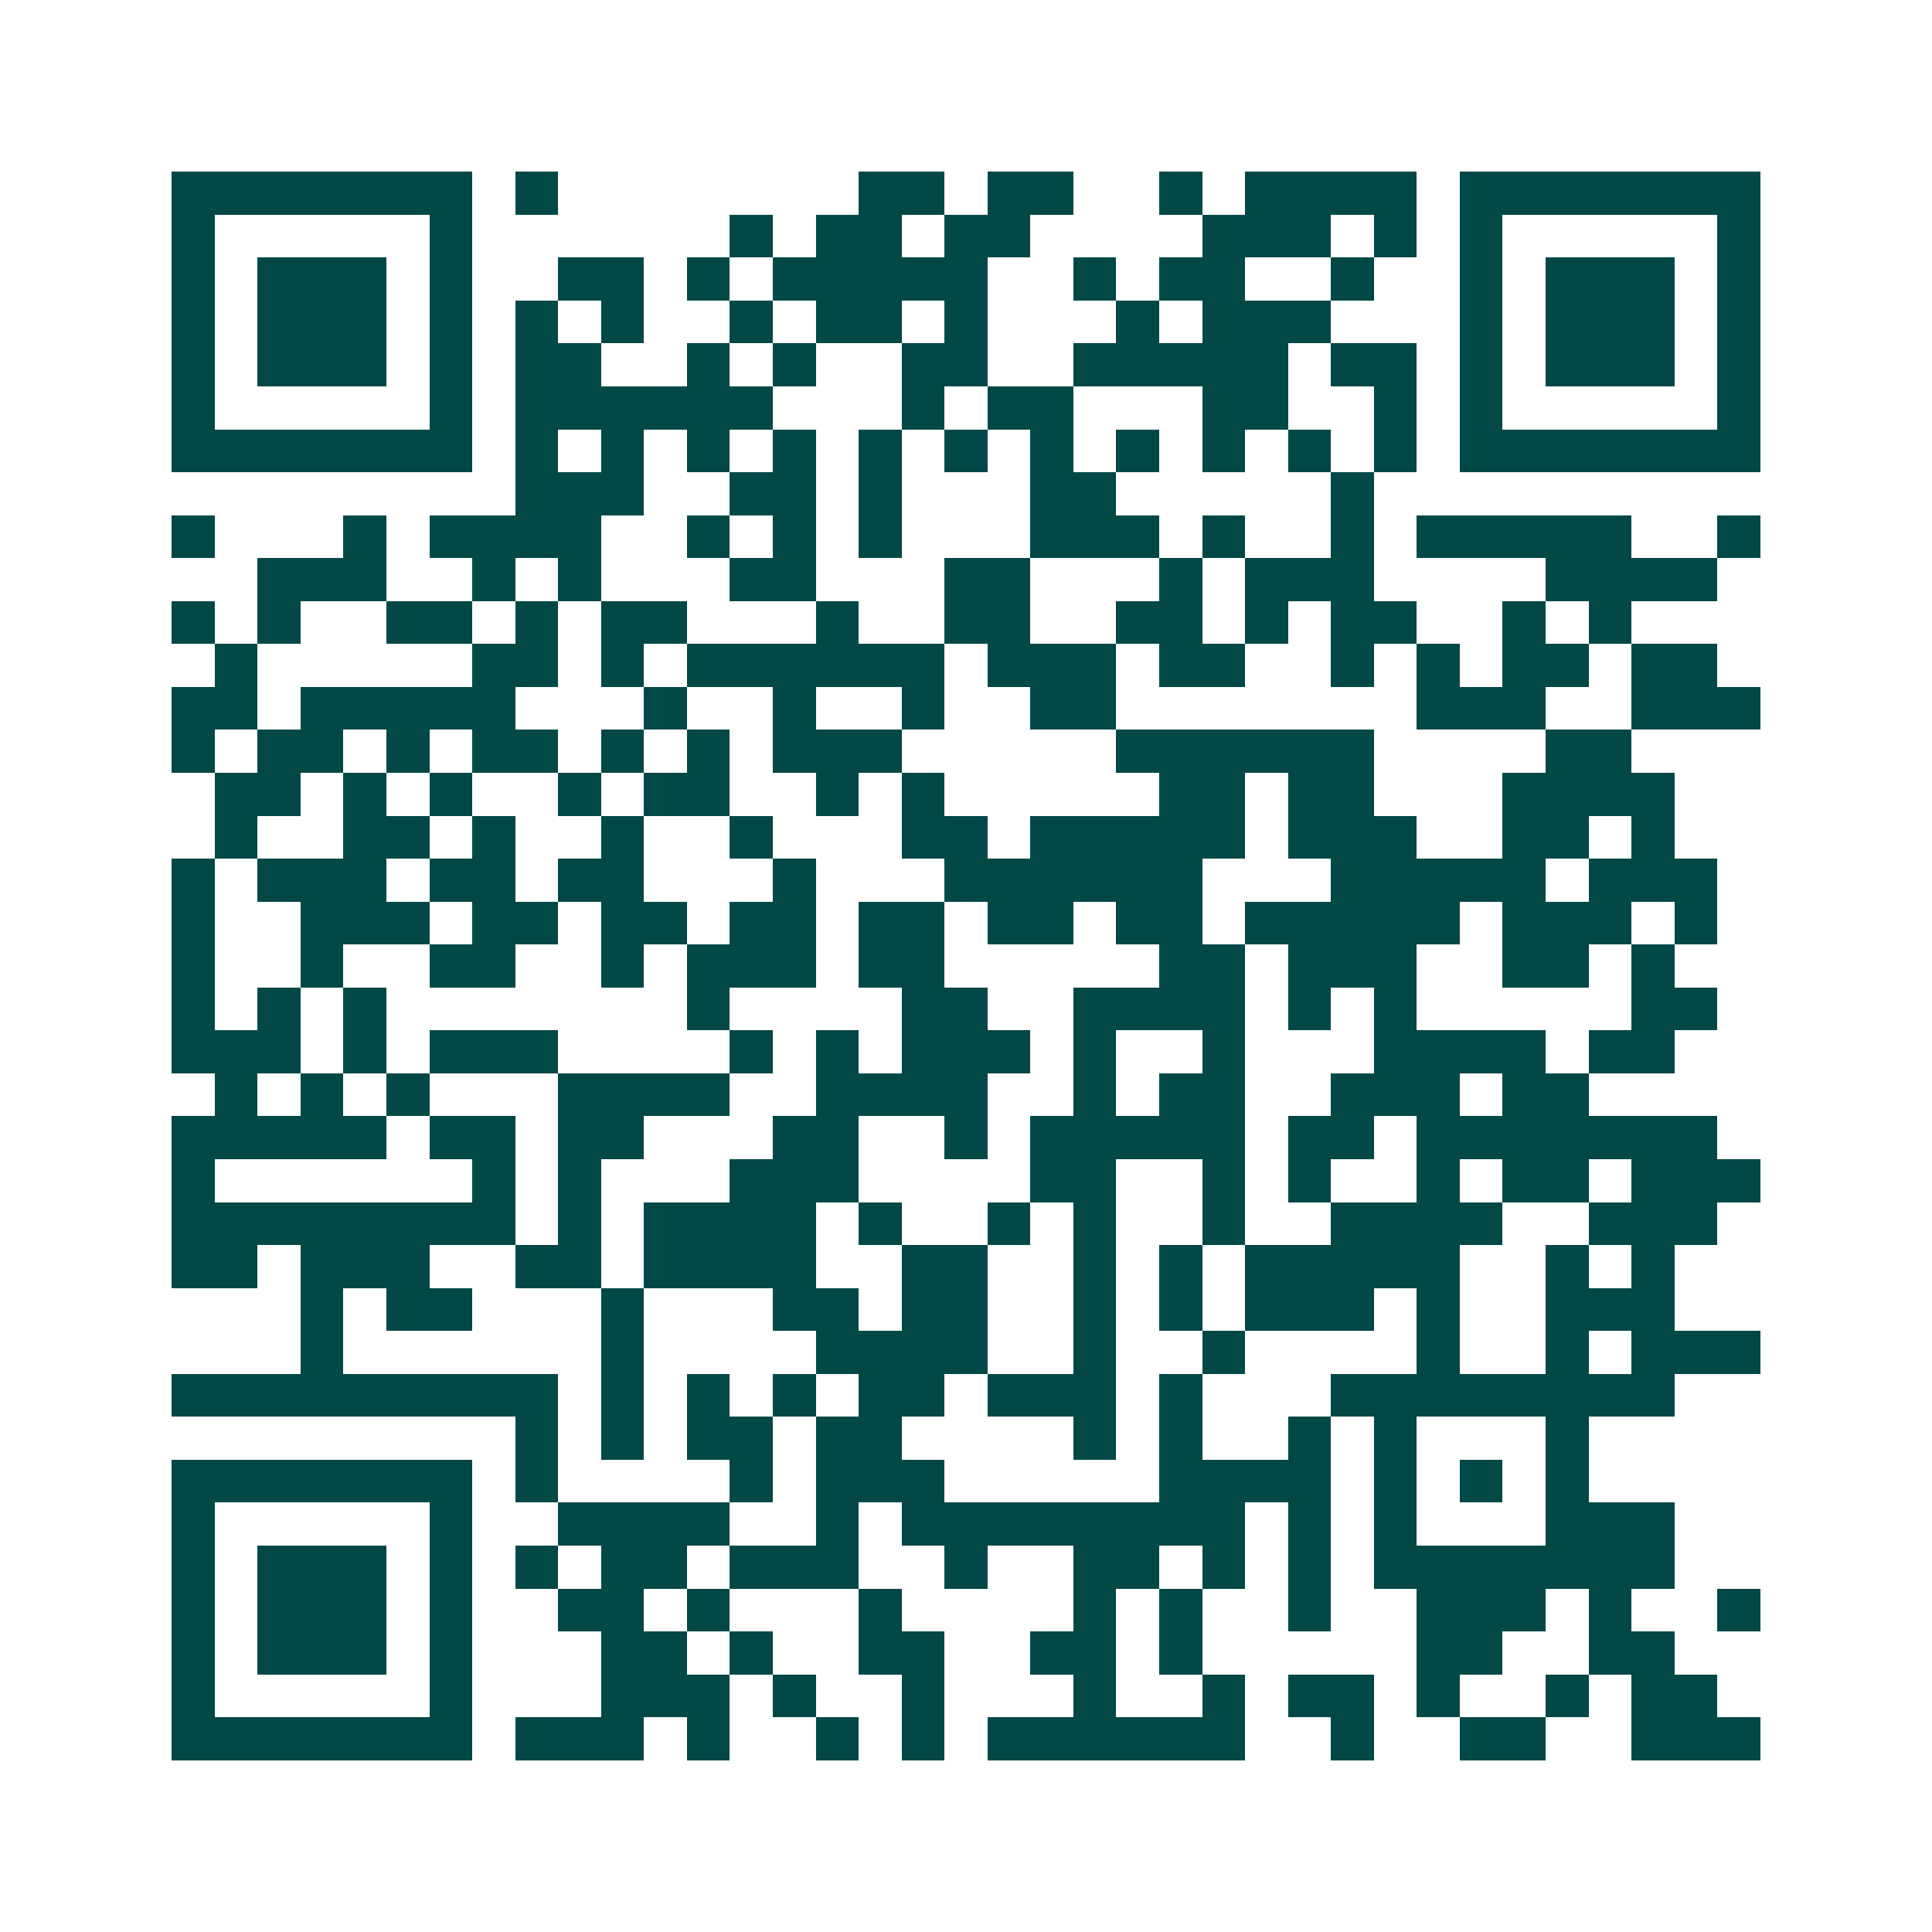 <svg xmlns="http://www.w3.org/2000/svg" width="200" height="200" viewBox="0 0 45 45" shape-rendering="crispEdges"><path fill="#ffffff" d="M0 0h45v45H0z"/><path stroke="#014847" d="M4 4.5h7m1 0h1m7 0h2m1 0h2m2 0h1m1 0h4m1 0h7M4 5.5h1m5 0h1m6 0h1m1 0h2m1 0h2m4 0h3m1 0h1m1 0h1m5 0h1M4 6.5h1m1 0h3m1 0h1m2 0h2m1 0h1m1 0h5m2 0h1m1 0h2m2 0h1m2 0h1m1 0h3m1 0h1M4 7.5h1m1 0h3m1 0h1m1 0h1m1 0h1m2 0h1m1 0h2m1 0h1m3 0h1m1 0h3m3 0h1m1 0h3m1 0h1M4 8.5h1m1 0h3m1 0h1m1 0h2m2 0h1m1 0h1m2 0h2m2 0h5m1 0h2m1 0h1m1 0h3m1 0h1M4 9.5h1m5 0h1m1 0h6m3 0h1m1 0h2m3 0h2m2 0h1m1 0h1m5 0h1M4 10.5h7m1 0h1m1 0h1m1 0h1m1 0h1m1 0h1m1 0h1m1 0h1m1 0h1m1 0h1m1 0h1m1 0h1m1 0h7M12 11.5h3m2 0h2m1 0h1m3 0h2m5 0h1M4 12.5h1m3 0h1m1 0h4m2 0h1m1 0h1m1 0h1m3 0h3m1 0h1m2 0h1m1 0h5m2 0h1M6 13.5h3m2 0h1m1 0h1m3 0h2m3 0h2m3 0h1m1 0h3m4 0h4M4 14.5h1m1 0h1m2 0h2m1 0h1m1 0h2m3 0h1m2 0h2m2 0h2m1 0h1m1 0h2m2 0h1m1 0h1M5 15.5h1m5 0h2m1 0h1m1 0h6m1 0h3m1 0h2m2 0h1m1 0h1m1 0h2m1 0h2M4 16.5h2m1 0h5m3 0h1m2 0h1m2 0h1m2 0h2m7 0h3m2 0h3M4 17.5h1m1 0h2m1 0h1m1 0h2m1 0h1m1 0h1m1 0h3m5 0h6m4 0h2M5 18.5h2m1 0h1m1 0h1m2 0h1m1 0h2m2 0h1m1 0h1m5 0h2m1 0h2m3 0h4M5 19.5h1m2 0h2m1 0h1m2 0h1m2 0h1m3 0h2m1 0h5m1 0h3m2 0h2m1 0h1M4 20.5h1m1 0h3m1 0h2m1 0h2m3 0h1m3 0h6m3 0h5m1 0h3M4 21.5h1m2 0h3m1 0h2m1 0h2m1 0h2m1 0h2m1 0h2m1 0h2m1 0h5m1 0h3m1 0h1M4 22.5h1m2 0h1m2 0h2m2 0h1m1 0h3m1 0h2m5 0h2m1 0h3m2 0h2m1 0h1M4 23.5h1m1 0h1m1 0h1m7 0h1m4 0h2m2 0h4m1 0h1m1 0h1m5 0h2M4 24.5h3m1 0h1m1 0h3m4 0h1m1 0h1m1 0h3m1 0h1m2 0h1m3 0h4m1 0h2M5 25.5h1m1 0h1m1 0h1m3 0h4m2 0h4m2 0h1m1 0h2m2 0h3m1 0h2M4 26.5h5m1 0h2m1 0h2m3 0h2m2 0h1m1 0h5m1 0h2m1 0h7M4 27.5h1m6 0h1m1 0h1m3 0h3m4 0h2m2 0h1m1 0h1m2 0h1m1 0h2m1 0h3M4 28.5h8m1 0h1m1 0h4m1 0h1m2 0h1m1 0h1m2 0h1m2 0h4m2 0h3M4 29.5h2m1 0h3m2 0h2m1 0h4m2 0h2m2 0h1m1 0h1m1 0h5m2 0h1m1 0h1M7 30.5h1m1 0h2m3 0h1m3 0h2m1 0h2m2 0h1m1 0h1m1 0h3m1 0h1m2 0h3M7 31.5h1m6 0h1m4 0h4m2 0h1m2 0h1m4 0h1m2 0h1m1 0h3M4 32.5h9m1 0h1m1 0h1m1 0h1m1 0h2m1 0h3m1 0h1m3 0h8M12 33.5h1m1 0h1m1 0h2m1 0h2m4 0h1m1 0h1m2 0h1m1 0h1m3 0h1M4 34.5h7m1 0h1m4 0h1m1 0h3m5 0h4m1 0h1m1 0h1m1 0h1M4 35.5h1m5 0h1m2 0h4m2 0h1m1 0h8m1 0h1m1 0h1m3 0h3M4 36.5h1m1 0h3m1 0h1m1 0h1m1 0h2m1 0h3m2 0h1m2 0h2m1 0h1m1 0h1m1 0h7M4 37.5h1m1 0h3m1 0h1m2 0h2m1 0h1m3 0h1m4 0h1m1 0h1m2 0h1m2 0h3m1 0h1m2 0h1M4 38.5h1m1 0h3m1 0h1m3 0h2m1 0h1m2 0h2m2 0h2m1 0h1m5 0h2m2 0h2M4 39.5h1m5 0h1m3 0h3m1 0h1m2 0h1m3 0h1m2 0h1m1 0h2m1 0h1m2 0h1m1 0h2M4 40.5h7m1 0h3m1 0h1m2 0h1m1 0h1m1 0h6m2 0h1m2 0h2m2 0h3"/></svg>
